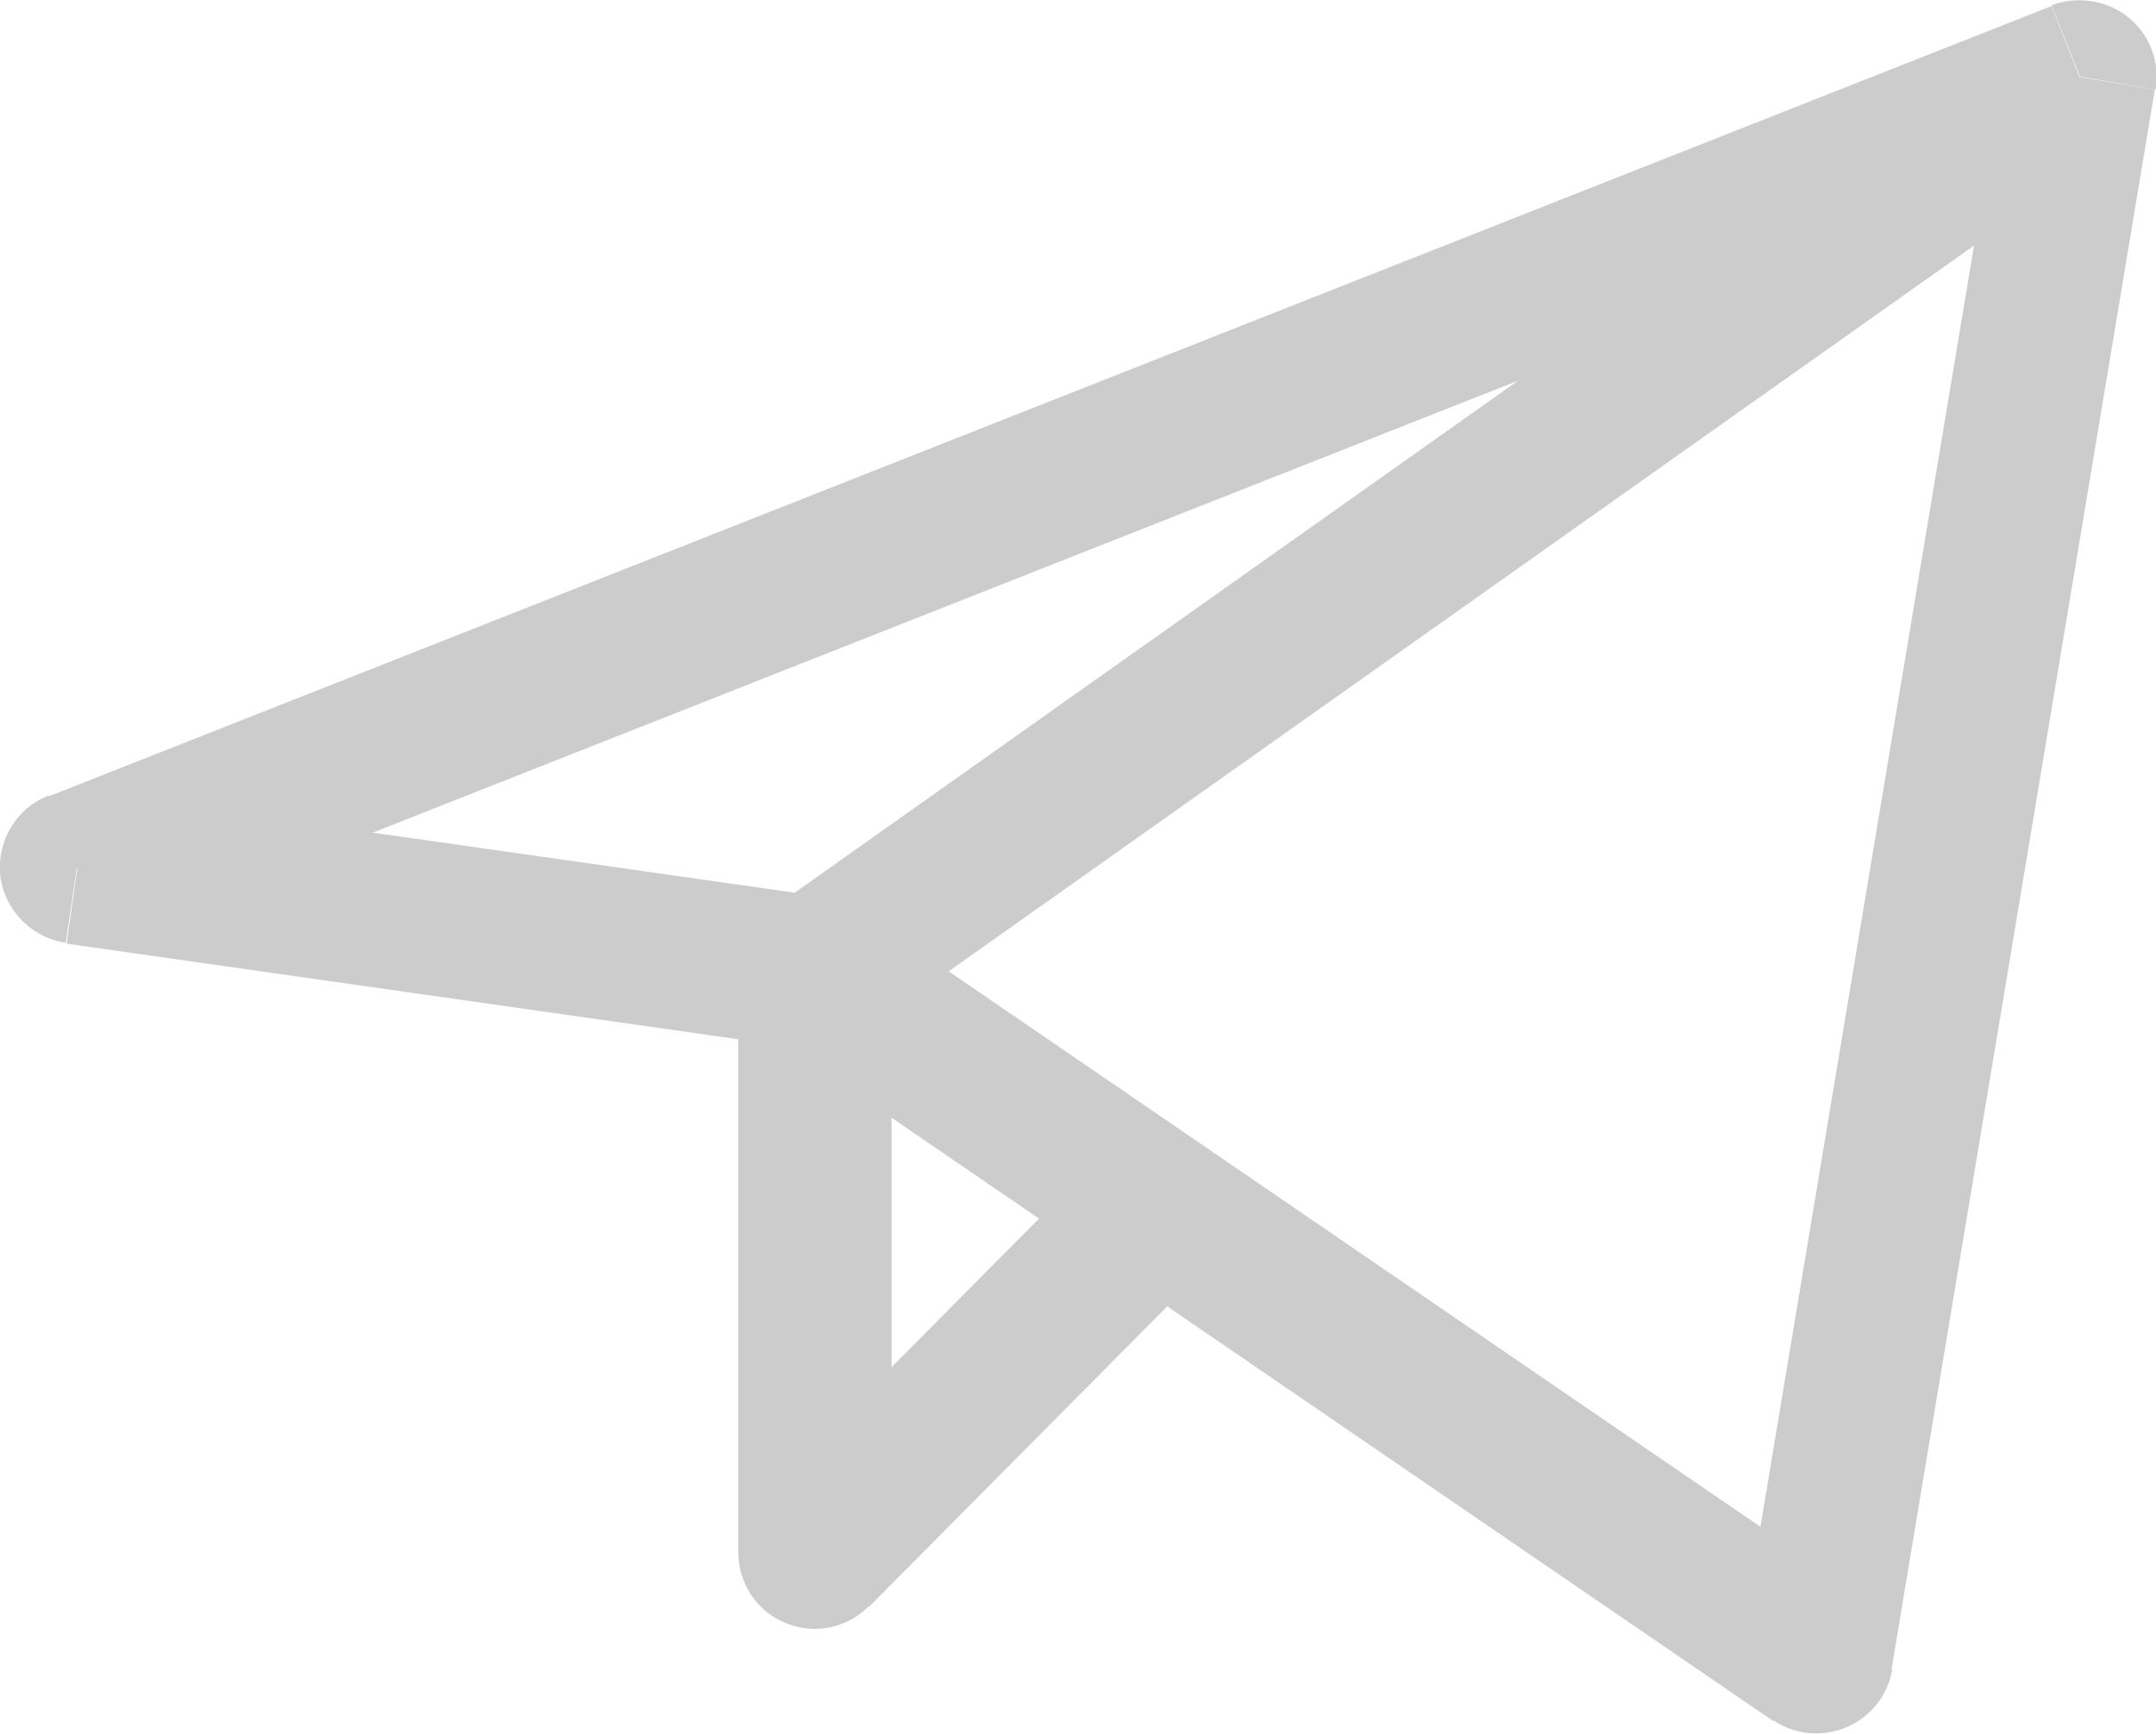 <?xml version="1.0" encoding="UTF-8"?> <svg xmlns="http://www.w3.org/2000/svg" xmlns:xlink="http://www.w3.org/1999/xlink" xmlns:xodm="http://www.corel.com/coreldraw/odm/2003" xml:space="preserve" width="6.136mm" height="4.936mm" version="1.0" style="shape-rendering:geometricPrecision; text-rendering:geometricPrecision; image-rendering:optimizeQuality; fill-rule:evenodd; clip-rule:evenodd" viewBox="0 0 25.03 20.14"> <defs> <style type="text/css"> .fil0 {fill:#CCCCCC;fill-rule:nonzero} </style> </defs> <g id="Слой_x0020_1">  <path class="fil0" d="M24.15 0.89l0.88 0.15c0.05,-0.32 -0.07,-0.64 -0.32,-0.84 -0.25,-0.2 -0.59,-0.25 -0.89,-0.14l0.33 0.83zm-23.26 9.18l-0.33 -0.83c-0.38,0.15 -0.6,0.53 -0.56,0.93 0.05,0.4 0.36,0.72 0.76,0.78l0.13 -0.88zm20.2 9.18l-0.5 0.73c0.25,0.17 0.57,0.2 0.85,0.08 0.28,-0.12 0.48,-0.37 0.53,-0.67l-0.88 -0.15zm-11.63 -1.22l-0.89 0c0,0.36 0.22,0.69 0.55,0.82 0.33,0.14 0.72,0.06 0.97,-0.2l-0.63 -0.63zm4.61 -3.38c0.35,-0.35 0.34,-0.91 -0.01,-1.26 -0.35,-0.35 -0.91,-0.34 -1.26,0.01l1.26 1.25zm9.75 -14.58l-23.26 9.18 0.65 1.65 23.26 -9.18 -0.65 -1.65zm-23.05 10.89l8.57 1.22 0.25 -1.76 -8.57 -1.22 -0.25 1.76zm22.5 -10.21l-3.06 18.36 1.75 0.29 3.06 -18.36 -1.75 -0.29zm-1.68 17.77l-11.63 -7.96 -1 1.47 11.63 7.96 1 -1.47zm2.04 -18.35l-14.69 10.4 1.03 1.45 14.69 -10.4 -1.03 -1.45zm-15.06 11.13l0 6.73 1.78 0 0 -6.73 -1.78 0zm1.52 7.36l3.98 -4.01 -1.26 -1.25 -3.98 4.01 1.26 1.25z"></path> </g> </svg> 